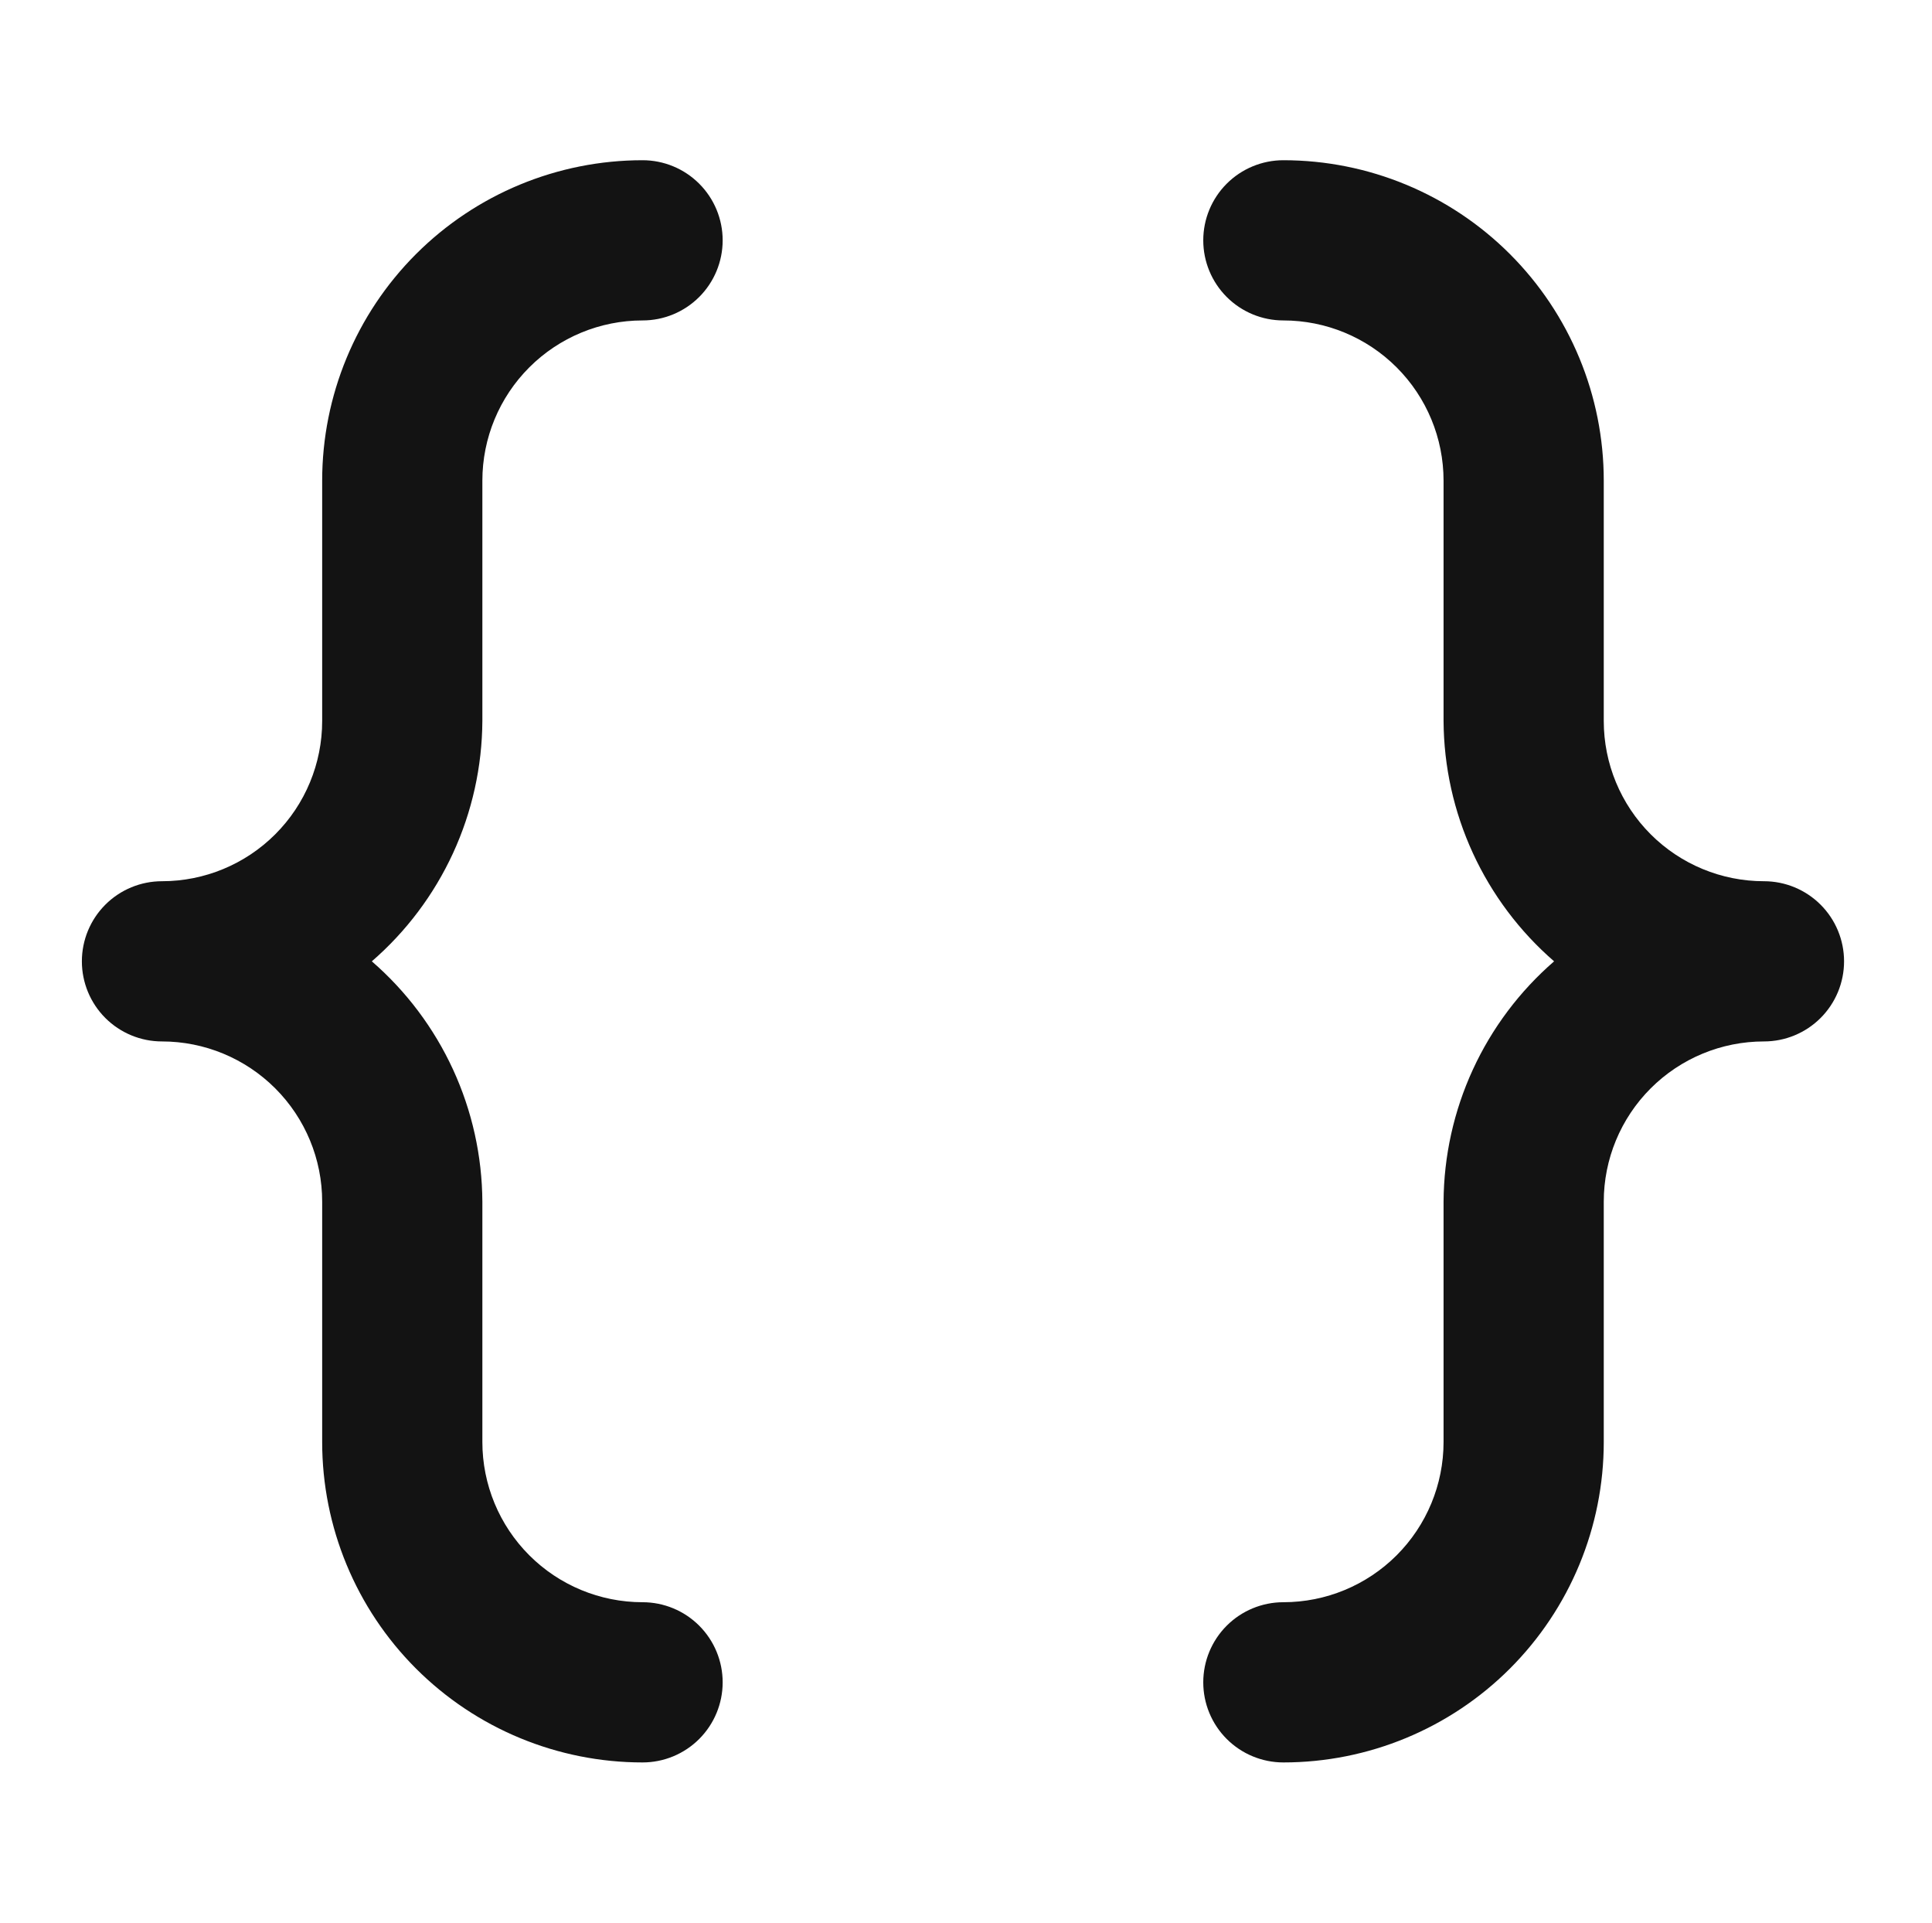<?xml version="1.0" encoding="UTF-8"?> <svg xmlns="http://www.w3.org/2000/svg" width="201" height="200" viewBox="0 0 201 200" fill="none"><path d="M50.184 50C50.184 45.58 51.94 41.34 55.066 38.215C58.191 35.089 62.431 33.333 66.851 33.333C69.061 33.333 71.181 32.455 72.743 30.893C74.306 29.33 75.184 27.21 75.184 25C75.184 22.79 74.306 20.67 72.743 19.108C71.181 17.545 69.061 16.667 66.851 16.667C58.01 16.667 49.532 20.179 43.281 26.43C37.029 32.681 33.518 41.16 33.518 50V75C33.518 79.42 31.762 83.659 28.636 86.785C25.51 89.911 21.271 91.667 16.851 91.667C14.641 91.667 12.521 92.545 10.958 94.108C9.396 95.67 8.518 97.79 8.518 100C8.518 102.21 9.396 104.33 10.958 105.893C12.521 107.455 14.641 108.333 16.851 108.333C21.271 108.333 25.51 110.089 28.636 113.215C31.762 116.341 33.518 120.58 33.518 125V150C33.518 158.841 37.029 167.319 43.281 173.57C49.532 179.821 58.01 183.333 66.851 183.333C69.061 183.333 71.181 182.455 72.743 180.893C74.306 179.33 75.184 177.21 75.184 175C75.184 172.79 74.306 170.67 72.743 169.107C71.181 167.545 69.061 166.667 66.851 166.667C62.431 166.667 58.191 164.911 55.066 161.785C51.94 158.66 50.184 154.42 50.184 150V125C50.157 120.254 49.118 115.569 47.135 111.258C45.151 106.947 42.27 103.108 38.684 100C42.27 96.892 45.151 93.053 47.135 88.742C49.118 84.431 50.157 79.746 50.184 75V50ZM183.518 91.667C179.097 91.667 174.858 89.911 171.732 86.785C168.607 83.659 166.851 79.42 166.851 75V50C166.851 41.16 163.339 32.681 157.088 26.43C150.837 20.179 142.358 16.667 133.518 16.667C131.307 16.667 129.188 17.545 127.625 19.108C126.062 20.67 125.184 22.79 125.184 25C125.184 27.21 126.062 29.33 127.625 30.893C129.188 32.455 131.307 33.333 133.518 33.333C137.938 33.333 142.177 35.089 145.303 38.215C148.428 41.34 150.184 45.58 150.184 50V75C150.211 79.746 151.251 84.431 153.234 88.742C155.217 93.053 158.098 96.892 161.684 100C158.098 103.108 155.217 106.947 153.234 111.258C151.251 115.569 150.211 120.254 150.184 125V150C150.184 154.42 148.428 158.66 145.303 161.785C142.177 164.911 137.938 166.667 133.518 166.667C131.307 166.667 129.188 167.545 127.625 169.107C126.062 170.67 125.184 172.79 125.184 175C125.184 177.21 126.062 179.33 127.625 180.893C129.188 182.455 131.307 183.333 133.518 183.333C142.358 183.333 150.837 179.821 157.088 173.57C163.339 167.319 166.851 158.841 166.851 150V125C166.851 120.58 168.607 116.341 171.732 113.215C174.858 110.089 179.097 108.333 183.518 108.333C185.728 108.333 187.847 107.455 189.41 105.893C190.973 104.33 191.851 102.21 191.851 100C191.851 97.79 190.973 95.67 189.41 94.108C187.847 92.545 185.728 91.667 183.518 91.667Z" fill="#131313"></path></svg> 